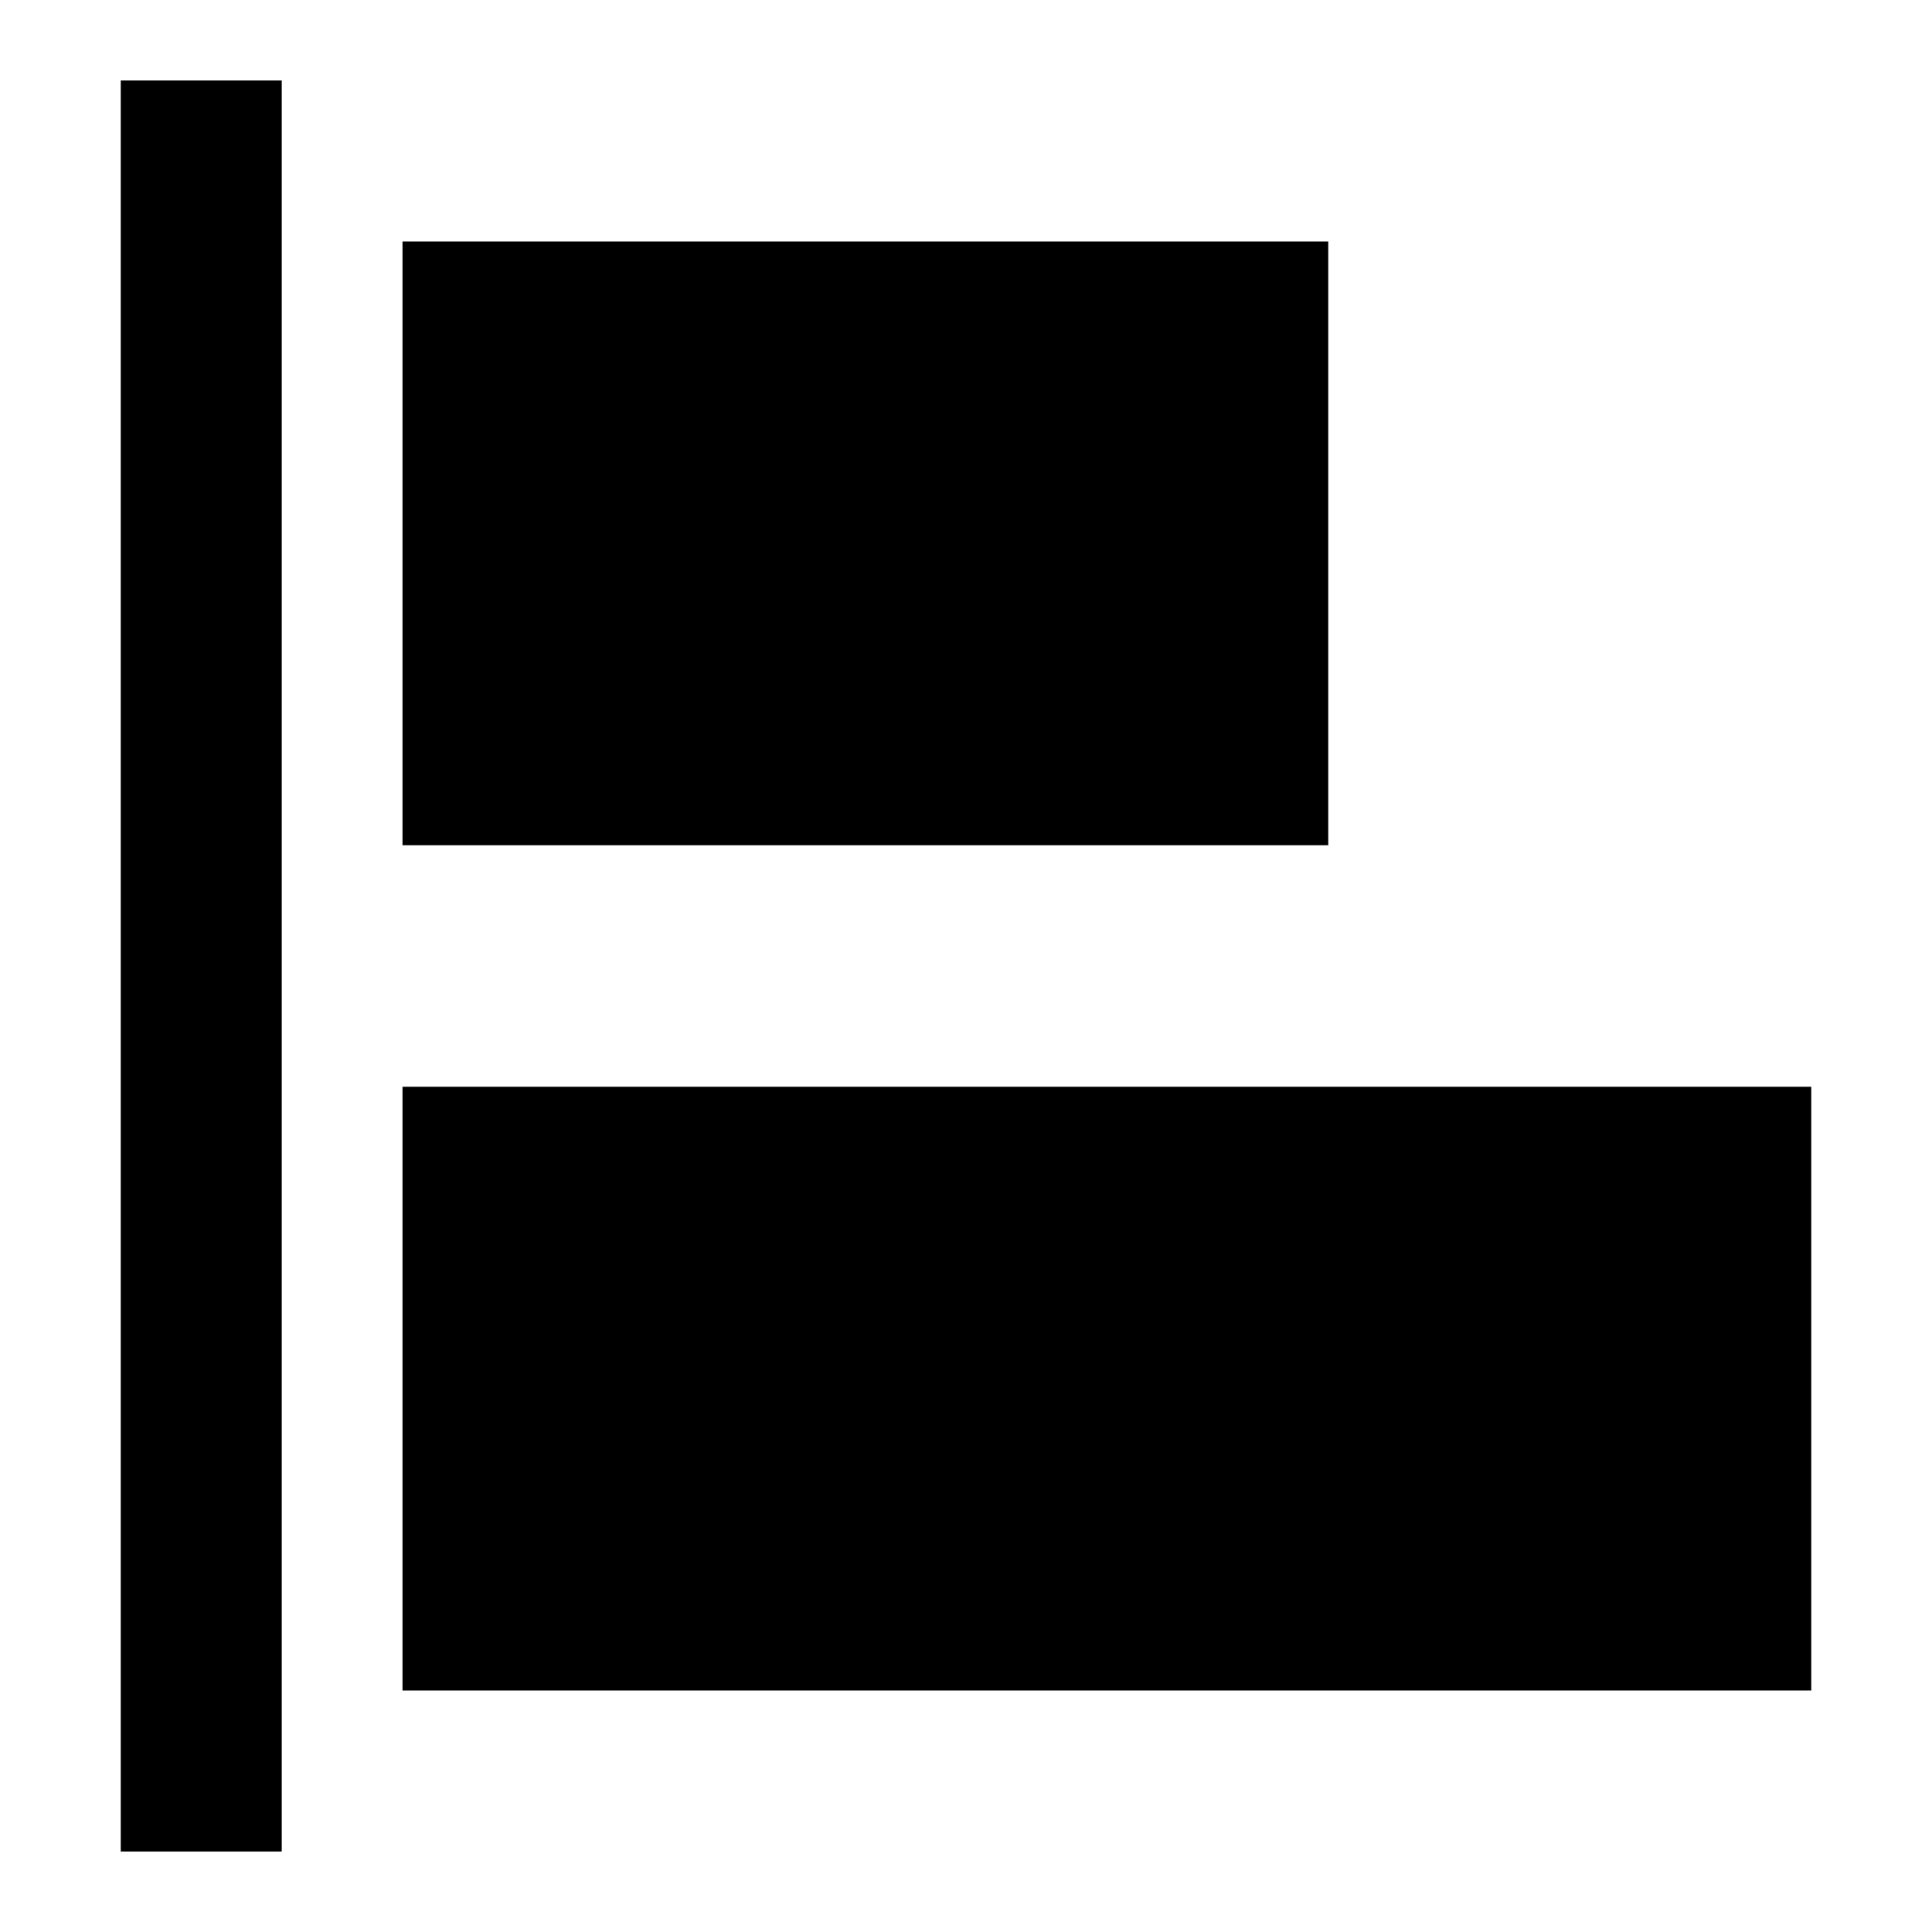 <svg xmlns="http://www.w3.org/2000/svg" fill="none" viewBox="0 0 24 24" id="Align-Left-1--Streamline-Sharp">
  <desc>
    Align Left 1 Streamline Icon: https://streamlinehq.com
  </desc>
  <g id="align-left-1--align-design-left-horizontal">
    <path id="Union" fill="#000000" fill-rule="evenodd" d="M1.5 1v22h2V1h-2ZM5 3h11.5v7.5H5V3Zm0 10.5h17.5V21H5v-7.5Z" clip-rule="evenodd" stroke-width="1"></path>
  </g>
</svg>